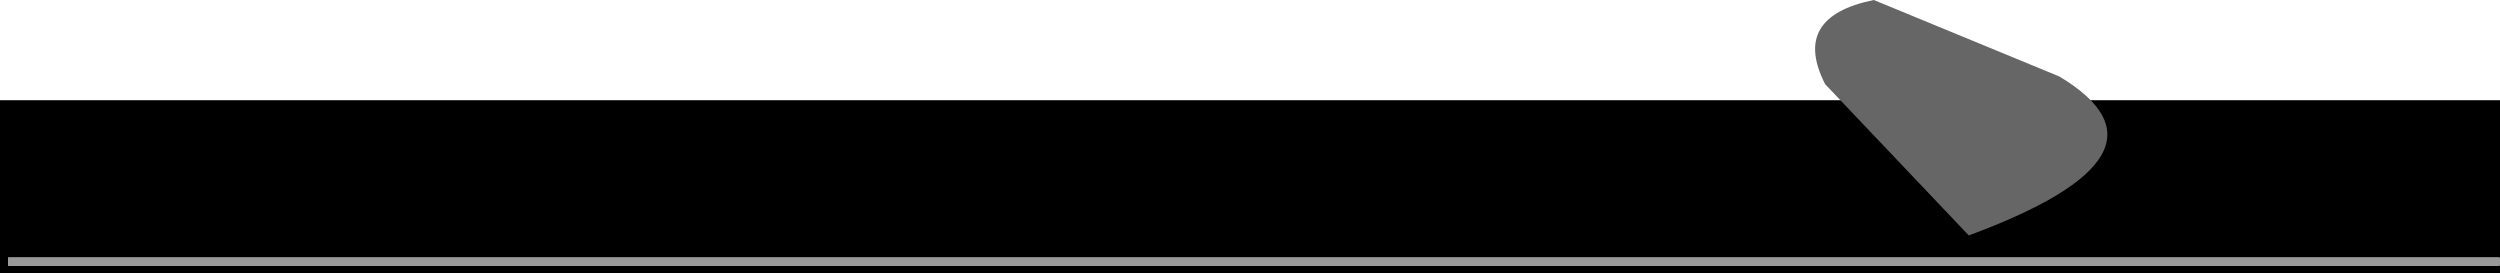 <?xml version="1.0" encoding="UTF-8" standalone="no"?>
<svg xmlns:xlink="http://www.w3.org/1999/xlink" height="33.95px" width="310.6px" xmlns="http://www.w3.org/2000/svg">
  <g transform="matrix(1.0, 0.0, 0.0, 1.0, -4.0, -223.6)">
    <path d="M4.0 236.05 L314.6 236.05 314.6 257.55 4.0 257.55 4.0 236.05 M5.0 255.6 L5.0 256.6 314.55 256.6 314.55 255.6 5.0 255.6" fill="#000000" fill-rule="evenodd" stroke="none"/>
    <path d="M5.0 255.6 L314.55 255.6 314.55 256.6 5.0 256.6 5.0 255.6" fill="#999999" fill-rule="evenodd" stroke="none"/>
    <path d="M230.75 234.05 Q226.5 225.7 236.8 223.6 L259.85 233.1 Q275.95 242.75 248.6 252.85 L230.75 234.05" fill="#666666" fill-rule="evenodd" stroke="none"/>
  </g>
</svg>
